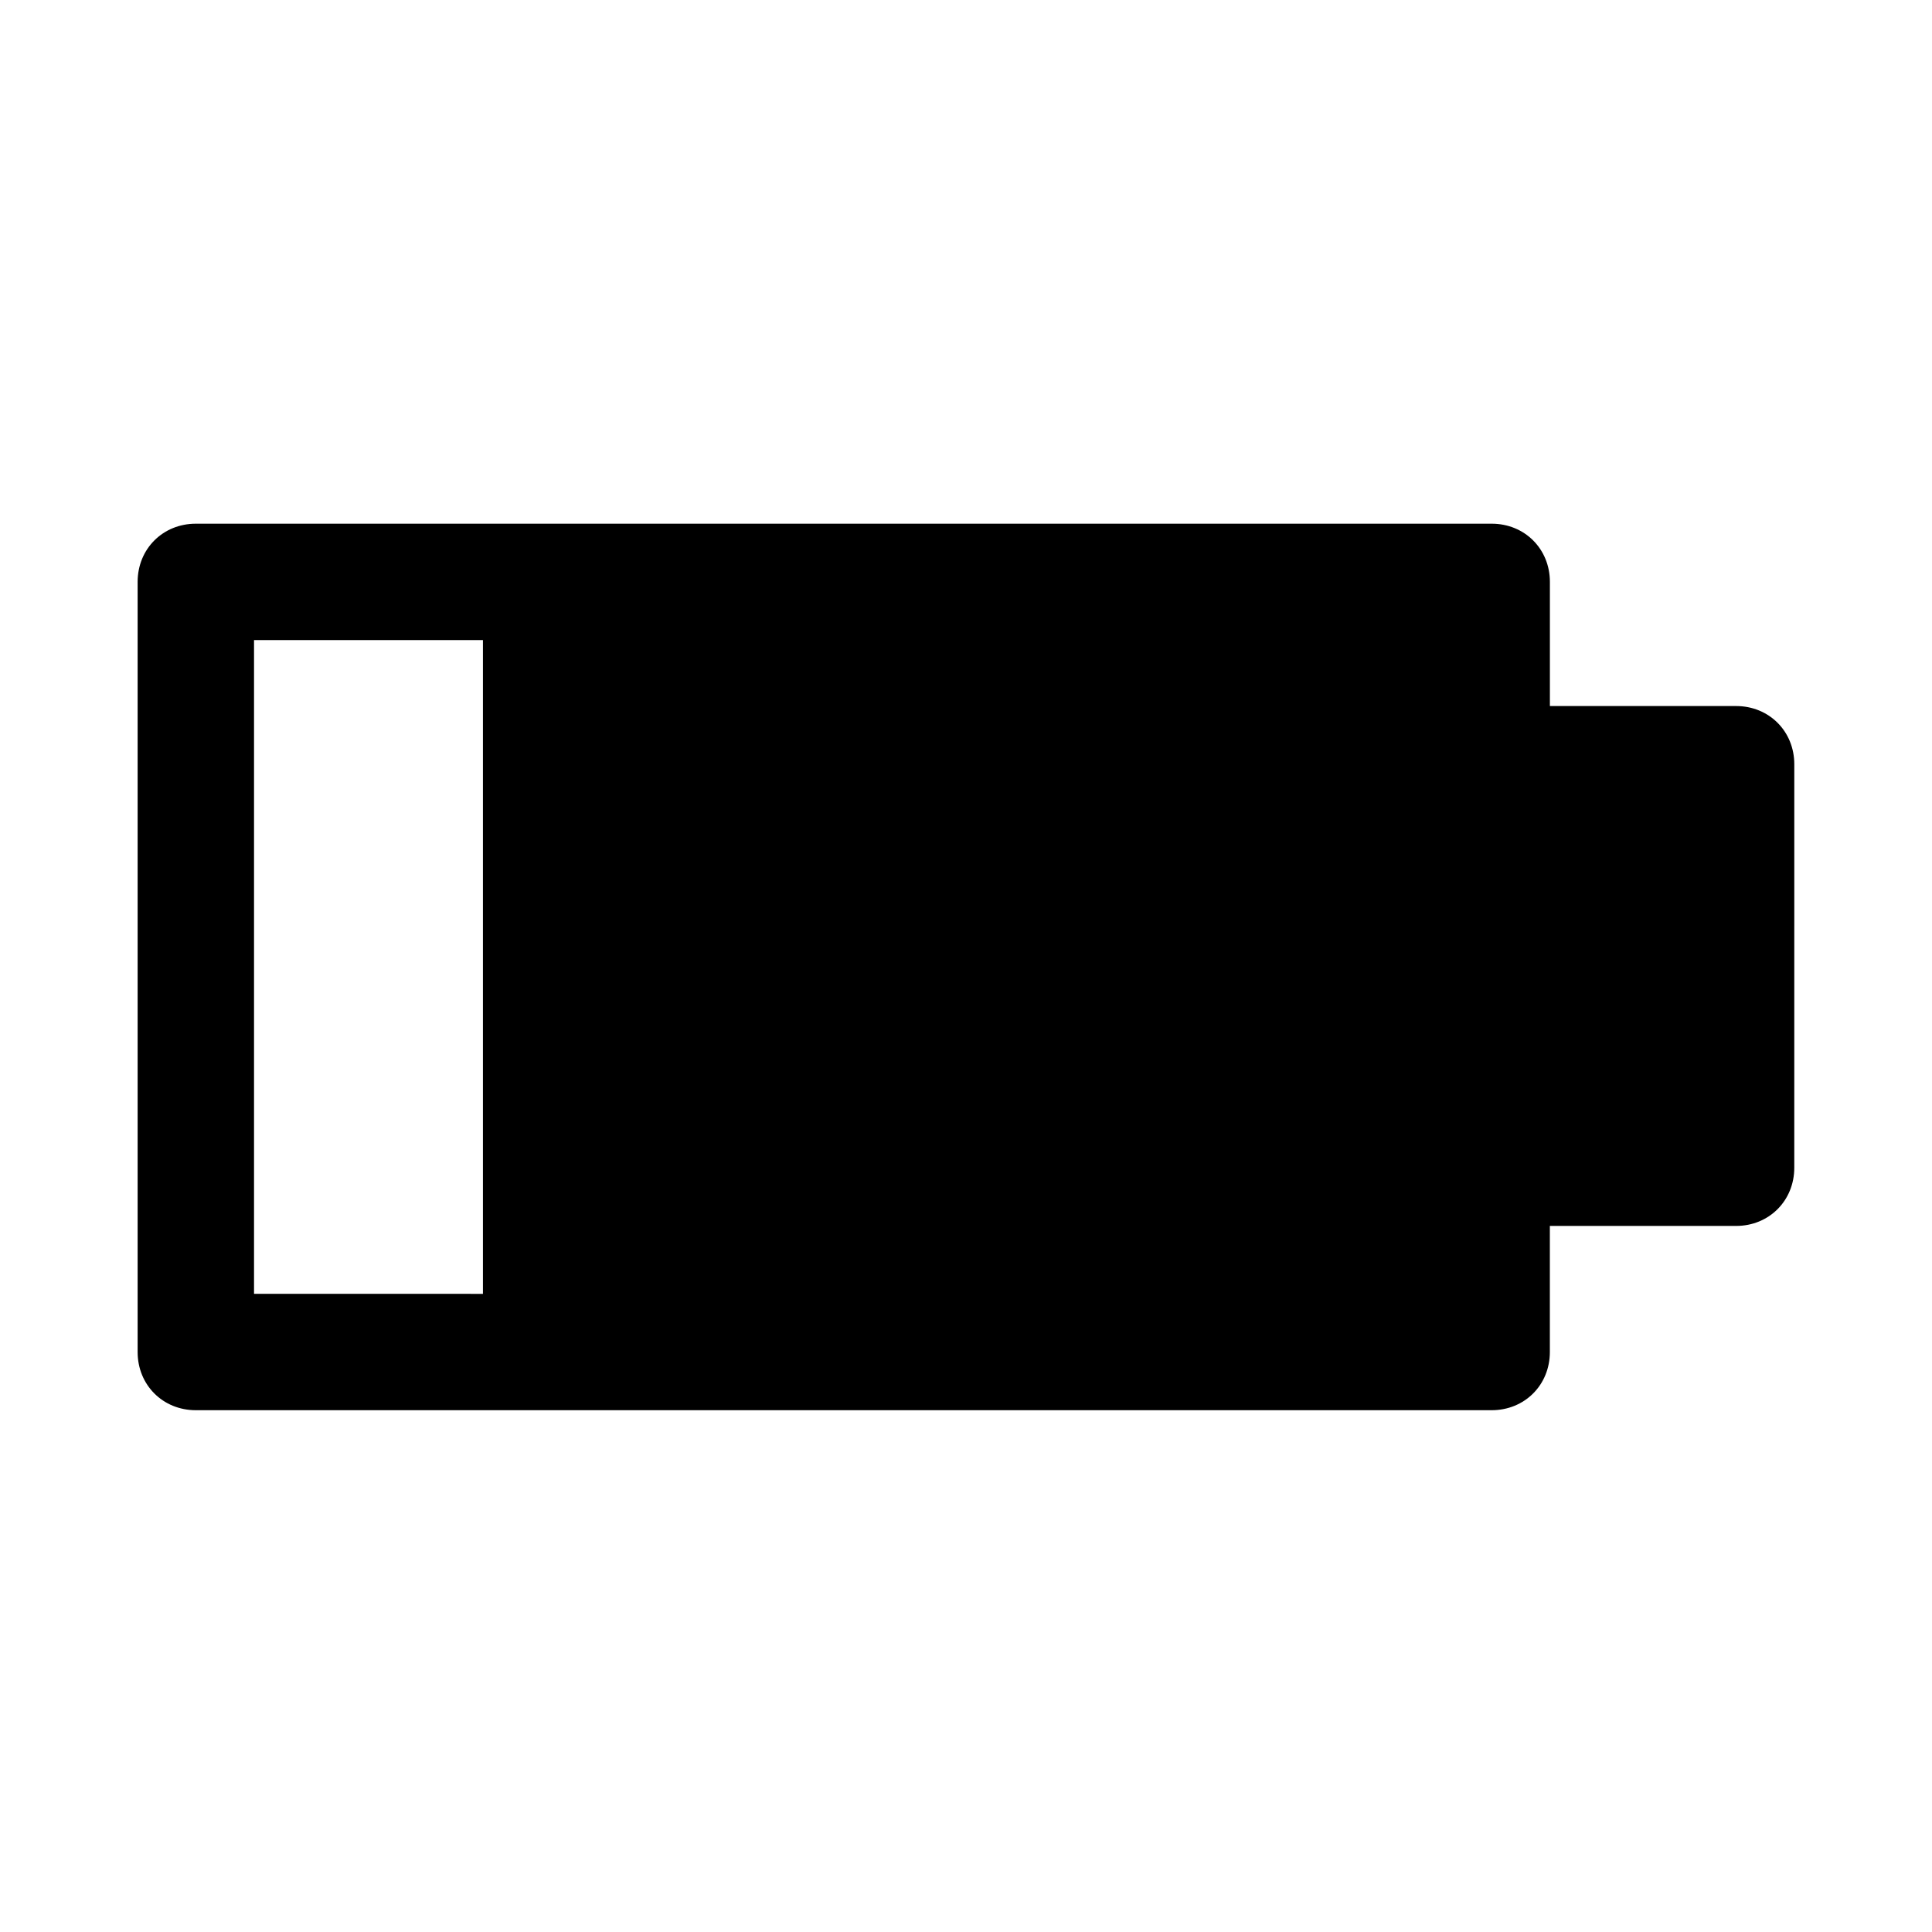 <?xml version="1.0" encoding="UTF-8"?>
<!-- The Best Svg Icon site in the world: iconSvg.co, Visit us! https://iconsvg.co -->
<svg fill="#000000" width="800px" height="800px" version="1.1" viewBox="144 144 512 512" xmlns="http://www.w3.org/2000/svg">
 <path d="m604.09 331.11h-49.352v-32.902c0-8.738-6.684-15.422-15.422-15.422h-343.42c-8.738 0-15.422 6.684-15.422 15.422v204.09c0 8.738 6.684 15.422 15.422 15.422h343.41c8.738 0 15.422-6.684 15.422-15.422v-33.414h49.352c8.738 0 15.422-6.684 15.422-15.422l0.004-106.93c0-8.738-6.684-15.422-15.422-15.422zm-392.77-17.477h60.664v173.25l-60.664-0.004z"/>
</svg>